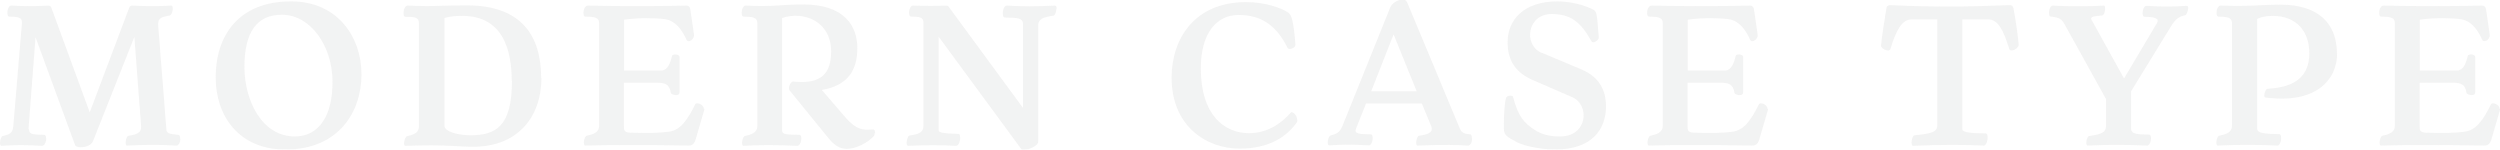 <?xml version="1.0" encoding="UTF-8"?>
<svg id="_レイヤー_2" data-name="レイヤー_2" xmlns="http://www.w3.org/2000/svg" viewBox="0 0 106.99 6.4">
  <defs>
    <style>
      .cls-1 {
        fill: #7f8080;
      }

      .cls-2 {
        opacity: .1;
      }
    </style>
  </defs>
  <g id="_文字" data-name="文字">
    <g class="cls-2">
      <g>
        <path class="cls-1" d="M7.72,5.93c0,.14-.07.32-.19.3-.63-.04-1.3-.04-2.09,0-.12.01-.05-.41.06-.42.37-.05.56-.14.54-.41l-.29-3.82-1.77,4.46c-.07.18-.32.26-.52.26-.12,0-.23-.03-.25-.1L1.52,1.59l-.3,3.94h.02c0,.22.15.23.65.24.15,0,.1.48-.1.47-.7-.04-1.14-.04-1.72,0-.05,0-.07-.05-.07-.12,0-.13.06-.29.12-.3.32-.07.42-.13.45-.43L.94.99c.02-.27-.2-.27-.54-.28-.15,0-.09-.47.08-.47h.02c.51.03,1.04.03,1.55,0,.07,0,.11.01.14.07l1.65,4.5L5.53.33c.02-.06.08-.09.13-.09.64.03,1.15.03,1.67,0,.12,0,.05.4-.06.42-.35.07-.53.09-.5.45l.35,4.42c0,.16.1.21.51.24.06,0,.08.08.08.17Z"/>
        <path class="cls-1" d="M12.2,6.4c-1.99-.01-2.97-1.45-2.97-3.09,0-1.78.98-3.25,3.22-3.25h.03c1.99.01,2.99,1.55,2.99,3.12s-.94,3.22-3.26,3.22h-.02ZM14.23,3.49c0-1.52-.94-2.86-2.17-2.86-1.07,0-1.6.75-1.6,2.24,0,1.4.73,2.97,2.16,2.97,1.02,0,1.62-.88,1.61-2.35Z"/>
        <path class="cls-1" d="M23.17,3.34c0,1.65-1,2.94-2.92,2.94h-.09c-.51-.01-.98-.06-1.7-.06-.4,0-.73.01-1.11.02-.04,0-.06-.04-.06-.1,0-.13.07-.3.13-.31.26-.06.51-.13.51-.43V.99c0-.27-.24-.27-.58-.27-.06,0-.08-.07-.08-.17,0-.14.06-.31.18-.31h.02s.55.02.77.02c.53,0,.86-.03,1.74-.03,2.34,0,3.18,1.3,3.18,3.12ZM21.9,3.46c0-1.25-.34-2.78-2.11-2.78-.29,0-.53.02-.77.09v4.61c0,.26.6.41,1.11.41,1.1,0,1.78-.39,1.78-2.33Z"/>
        <path class="cls-1" d="M30.14,4.66v.04s-.37,1.27-.37,1.27c-.07.23-.19.26-.31.26-1.54-.03-3.6-.03-4.41,0-.12,0-.05-.4.06-.42.26-.06.53-.13.53-.43V.99c0-.27-.25-.27-.59-.28-.06,0-.08-.07-.08-.17,0-.14.07-.3.19-.3,1.41.03,2.82.03,4.23,0,.08,0,.14.07.15.14l.16,1.1c.03.21-.26.38-.32.22-.31-.69-.68-.85-.93-.88-.37-.05-1.08-.07-1.74.02v2.18h1.6c.25-.01.38-.3.45-.63.02-.09.32-.08.32.05v1.51c0,.21-.36.1-.37.03-.06-.36-.21-.44-.6-.44h-1.41v1.87c0,.18.03.26.29.27.8.02,1.23.01,1.62-.04.49-.06.79-.46,1.14-1.17.06-.12.37,0,.37.19Z"/>
        <path class="cls-1" d="M37.43,5.7s0,.09-.03.12c-.26.29-.77.55-1.16.55-.33,0-.55-.18-.77-.44l-1.66-2.04c-.11-.09,0-.41.15-.4,1.2.13,1.61-.36,1.61-1.29,0-1.27-1.15-1.75-2.1-1.43v4.82c0,.17.2.17.74.18.15,0,.09.48-.1.47-.9-.04-1.62-.04-2.29,0-.12.01-.05-.4.06-.42.26-.06.53-.13.53-.43V.99c0-.27-.25-.27-.59-.28-.06,0-.08-.07-.08-.17,0-.14.07-.32.19-.3,1.18.06,1.55-.05,2.43-.05,1.79,0,2.33.93,2.33,1.87s-.4,1.6-1.52,1.79l1.05,1.22c.43.46.66.51,1.14.47.07-.01.09.08.09.17Z"/>
        <path class="cls-1" d="M45.21.37c0,.13-.06.29-.12.3-.44.06-.64.14-.66.39v5.01c0,.17-.4.34-.61.34-.06,0-.1-.01-.12-.04l-3.53-4.8v4.02c0,.07.19.13.85.14.13,0,.08.53-.12.51-.68-.04-1.29-.03-2.03,0-.05,0-.07-.05-.07-.13,0-.13.06-.3.12-.31.42-.06.6-.13.6-.43V.99c0-.27-.15-.27-.53-.28-.15,0-.09-.47.08-.47h.02c.25.01.5.01.74.01s.46,0,.67-.01c.05,0,.08.02.1.05l3.18,4.33V1.03c0-.27-.25-.27-.78-.28-.15,0-.09-.51.08-.51h.02c.65.04,1.21.04,2.05,0,.05,0,.07.06.07.14Z"/>
        <path class="cls-1" d="M55.52,5.11c0,.06,0,.12-.06.18-.41.55-1.13,1.07-2.41,1.07-1.46,0-2.91-1-2.91-3.03,0-1.67.98-3.24,3.19-3.24.83,0,1.51.26,1.79.44.09.06.14.17.18.31.06.22.12.76.14,1.08,0,.14-.28.23-.33.14-.49-.99-1.15-1.42-2.1-1.42s-1.62.78-1.62,2.29c0,1.99,1,2.77,2.07,2.77.72,0,1.33-.36,1.79-.89.05-.05.26.1.26.3Z"/>
        <path class="cls-1" d="M63,5.93c0,.17-.08.3-.17.3h-.02c-.27-.02-1.07-.05-2.13,0h-.02c-.1,0-.04-.41.07-.42.37-.05.63-.14.52-.41l-.4-.97h-2.39l-.43,1.08c-.08.22.13.23.63.24.15,0,.09.47-.08.47h-.02c-.7-.04-1-.04-1.67,0-.05,0-.07-.05-.07-.12,0-.13.06-.28.12-.3.27-.07.4-.13.52-.43l2.04-5.06c.07-.17.33-.33.52-.33.09,0,.16.03.2.12l2.25,5.39c.09.22.23.24.44.26.06,0,.08.07.08.17ZM60.63,3.91l-.99-2.44-.96,2.44h1.96Z"/>
        <path class="cls-1" d="M65.96,2.25l1.74.73c.9.39,1.03,1.09,1.03,1.57,0,.97-.58,1.85-2.19,1.85-.52,0-1.28-.14-1.59-.3-.47-.25-.59-.31-.59-.61v-.17c0-.34.02-.83.09-1.12.02-.12.28-.13.3-.06.18.64.33.99.78,1.32.39.29.75.38,1.24.38,1.17,0,1.28-1.34.52-1.68l-1.64-.71c-.71-.3-1.13-.77-1.13-1.64,0-.96.69-1.75,2.13-1.75.53,0,1.13.14,1.55.36.14.08.15.24.22,1.19,0,.12-.25.27-.31.16-.44-.78-.84-1.17-1.71-1.17-1.04,0-1.22,1.32-.43,1.66Z"/>
        <path class="cls-1" d="M75.66,4.66v.04s-.37,1.27-.37,1.27c-.07.23-.19.26-.31.26-1.54-.03-3.6-.03-4.41,0-.12,0-.05-.4.06-.42.26-.06.53-.13.53-.43V.99c0-.27-.25-.27-.59-.28-.06,0-.08-.07-.08-.17,0-.14.07-.3.19-.3,1.41.03,2.82.03,4.23,0,.08,0,.14.07.15.14l.16,1.1c.03.21-.26.38-.32.22-.31-.69-.68-.85-.93-.88-.37-.05-1.08-.07-1.74.02v2.18h1.6c.25-.01.38-.3.45-.63.02-.09.32-.08.32.05v1.51c0,.21-.36.1-.37.03-.06-.36-.21-.44-.6-.44h-1.41v1.87c0,.18.03.26.29.27.8.02,1.23.01,1.62-.04.49-.06.79-.46,1.14-1.17.06-.12.37,0,.37.19Z"/>
        <path class="cls-1" d="M86.39,1.91c0,.18-.35.34-.4.19-.25-.82-.49-1.27-.9-1.27h-1.11v4.7c0,.17.58.17,1,.18.15,0,.08.52-.08.52h-.02c-.78-.04-1.87-.04-3.01.01-.12,0-.05-.44.06-.45.74-.07.98-.14.98-.44V.83h-1.1c-.41,0-.66.45-.91,1.27-.05.15-.4-.01-.4-.14.05-.51.14-1.05.23-1.6,0-.07.06-.14.15-.14h.02c1.02.05,1.83.06,2.55.06s1.51-.02,2.55-.06c.1,0,.15.04.17.14.09.5.17,1.02.22,1.52v.02Z"/>
        <path class="cls-1" d="M93.64.36c0,.09-.06.28-.12.29-.25.06-.36.12-.55.38l-1.77,2.88v1.57c0,.27.25.27.77.28.15,0,.09.47-.08.47h-.02c-.89-.04-1.71-.04-2.52,0-.12,0-.05-.4.06-.41.5-.07.72-.14.72-.44v-1.14l-1.79-3.23c-.11-.2-.25-.27-.57-.3-.06,0-.08-.07-.08-.17,0-.14.06-.3.17-.3h.02c.11.01,1.06.06,2.15,0,.12,0,.05.41-.06.42-.47.04-.55.07-.42.26l1.35,2.44,1.42-2.39c.09-.17-.08-.25-.54-.25-.15,0-.09-.47.08-.47h.02c.58.04,1.1.04,1.7,0,.05,0,.07.05.07.13Z"/>
        <path class="cls-1" d="M100.02,2.27c0,1.18-.94,2.19-3.08,1.9-.09-.02,0-.36.1-.37,1.21-.06,1.79-.56,1.79-1.52,0-.92-.53-1.6-1.57-1.6-.3,0-.51.05-.66.13v4.7c0,.19.29.22.94.23.15,0,.09.49-.08.49h-.02c-.63-.04-1.83-.04-2.52,0-.05,0-.07-.05-.07-.13,0-.12.06-.28.12-.29.28-.06.55-.13.55-.43V.99c0-.27-.25-.27-.58-.28-.06,0-.08-.07-.08-.17,0-.14.07-.32.19-.3.87.03,1.37,0,1.8-.02.25-.01.48-.02.75-.02,1.62,0,2.41.81,2.41,2.08Z"/>
        <path class="cls-1" d="M106.99,4.66v.04s-.37,1.27-.37,1.27c-.07.23-.19.26-.31.26-1.54-.03-3.6-.03-4.41,0-.12,0-.05-.4.06-.42.26-.06.53-.13.53-.43V.99c0-.27-.25-.27-.59-.28-.06,0-.08-.07-.08-.17,0-.14.07-.3.19-.3,1.41.03,2.82.03,4.23,0,.08,0,.14.07.15.14l.16,1.1c.03.21-.26.38-.32.22-.31-.69-.68-.85-.93-.88-.37-.05-1.08-.07-1.74.02v2.18h1.6c.25-.01.38-.3.45-.63.02-.09.32-.08.32.05v1.51c0,.21-.36.1-.37.03-.06-.36-.21-.44-.6-.44h-1.41v1.87c0,.18.03.26.29.27.8.02,1.23.01,1.62-.04.49-.06.79-.46,1.14-1.17.06-.12.37,0,.37.19Z"/>
      </g>
    </g>
  </g>
</svg>